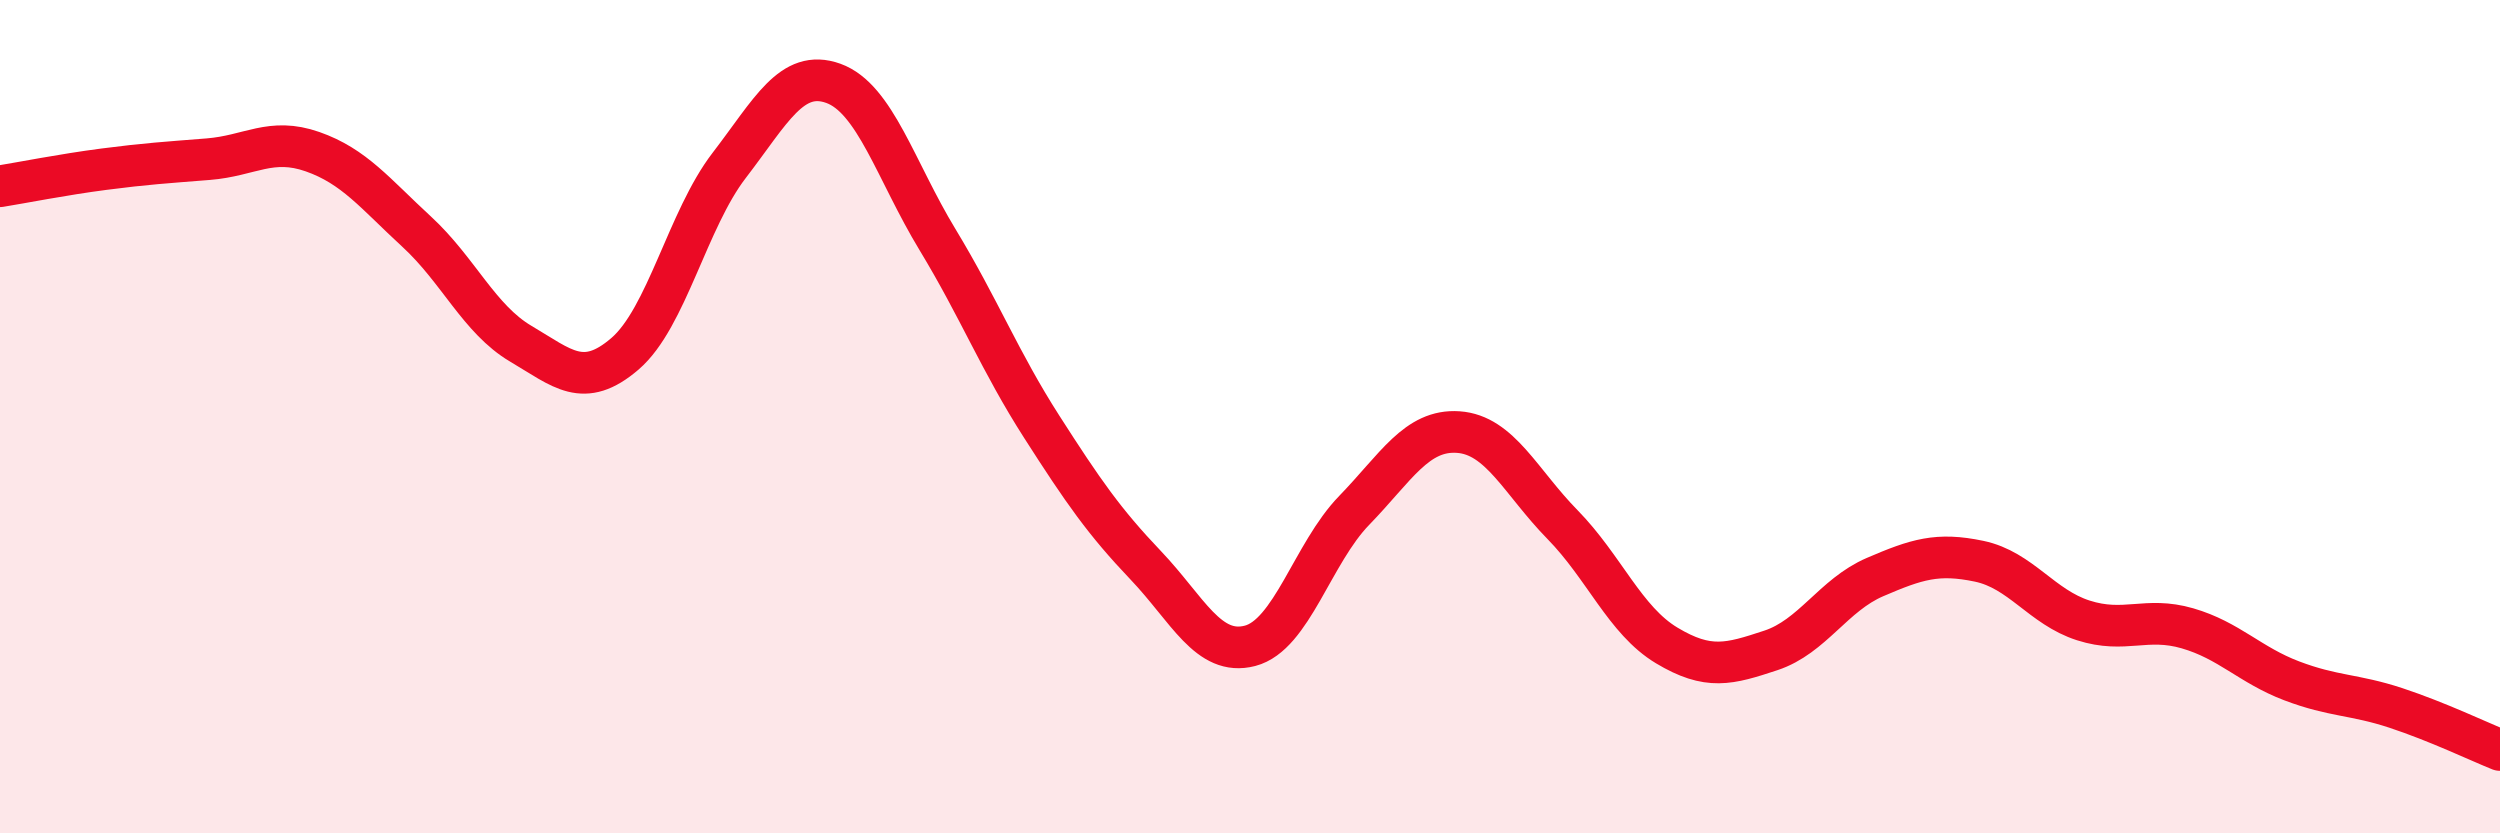 
    <svg width="60" height="20" viewBox="0 0 60 20" xmlns="http://www.w3.org/2000/svg">
      <path
        d="M 0,4.47 C 0.5,4.39 1.5,4.19 2.5,4.06 C 3.5,3.93 4,3.9 5,3.82 C 6,3.74 6.5,3.29 7.5,3.64 C 8.5,3.99 9,4.64 10,5.56 C 11,6.48 11.5,7.66 12.5,8.25 C 13.5,8.84 14,9.35 15,8.49 C 16,7.63 16.5,5.27 17.5,3.97 C 18.5,2.67 19,1.64 20,2 C 21,2.36 21.5,4.1 22.5,5.75 C 23.5,7.4 24,8.68 25,10.24 C 26,11.8 26.5,12.52 27.5,13.57 C 28.5,14.62 29,15.76 30,15.5 C 31,15.24 31.5,13.28 32.5,12.25 C 33.5,11.22 34,10.3 35,10.37 C 36,10.44 36.5,11.57 37.5,12.59 C 38.5,13.61 39,14.89 40,15.49 C 41,16.09 41.5,15.94 42.5,15.61 C 43.5,15.28 44,14.28 45,13.85 C 46,13.42 46.5,13.26 47.5,13.47 C 48.5,13.68 49,14.57 50,14.89 C 51,15.21 51.5,14.79 52.5,15.08 C 53.5,15.37 54,15.96 55,16.34 C 56,16.72 56.5,16.66 57.5,16.99 C 58.5,17.32 59.5,17.8 60,18L60 20L0 20Z"
        fill="#EB0A25"
        opacity="0.1"
        stroke-linecap="round"
        stroke-linejoin="round"
      />
      <path
        d="M 0,4.47 C 0.5,4.39 1.5,4.19 2.5,4.06 C 3.5,3.93 4,3.9 5,3.82 C 6,3.74 6.5,3.29 7.5,3.64 C 8.5,3.99 9,4.64 10,5.56 C 11,6.48 11.5,7.66 12.5,8.25 C 13.5,8.84 14,9.35 15,8.49 C 16,7.63 16.5,5.27 17.5,3.97 C 18.5,2.67 19,1.64 20,2 C 21,2.36 21.5,4.1 22.5,5.75 C 23.5,7.4 24,8.68 25,10.24 C 26,11.8 26.5,12.52 27.5,13.57 C 28.5,14.62 29,15.76 30,15.5 C 31,15.24 31.5,13.28 32.5,12.25 C 33.5,11.22 34,10.3 35,10.37 C 36,10.44 36.5,11.57 37.5,12.59 C 38.5,13.61 39,14.89 40,15.49 C 41,16.09 41.5,15.94 42.5,15.61 C 43.5,15.28 44,14.28 45,13.85 C 46,13.42 46.5,13.26 47.5,13.47 C 48.5,13.68 49,14.57 50,14.89 C 51,15.21 51.5,14.79 52.5,15.08 C 53.5,15.37 54,15.96 55,16.34 C 56,16.72 56.5,16.66 57.5,16.99 C 58.5,17.32 59.5,17.8 60,18"
        stroke="#EB0A25"
        stroke-width="1"
        fill="none"
        stroke-linecap="round"
        stroke-linejoin="round"
      />
    </svg>
  